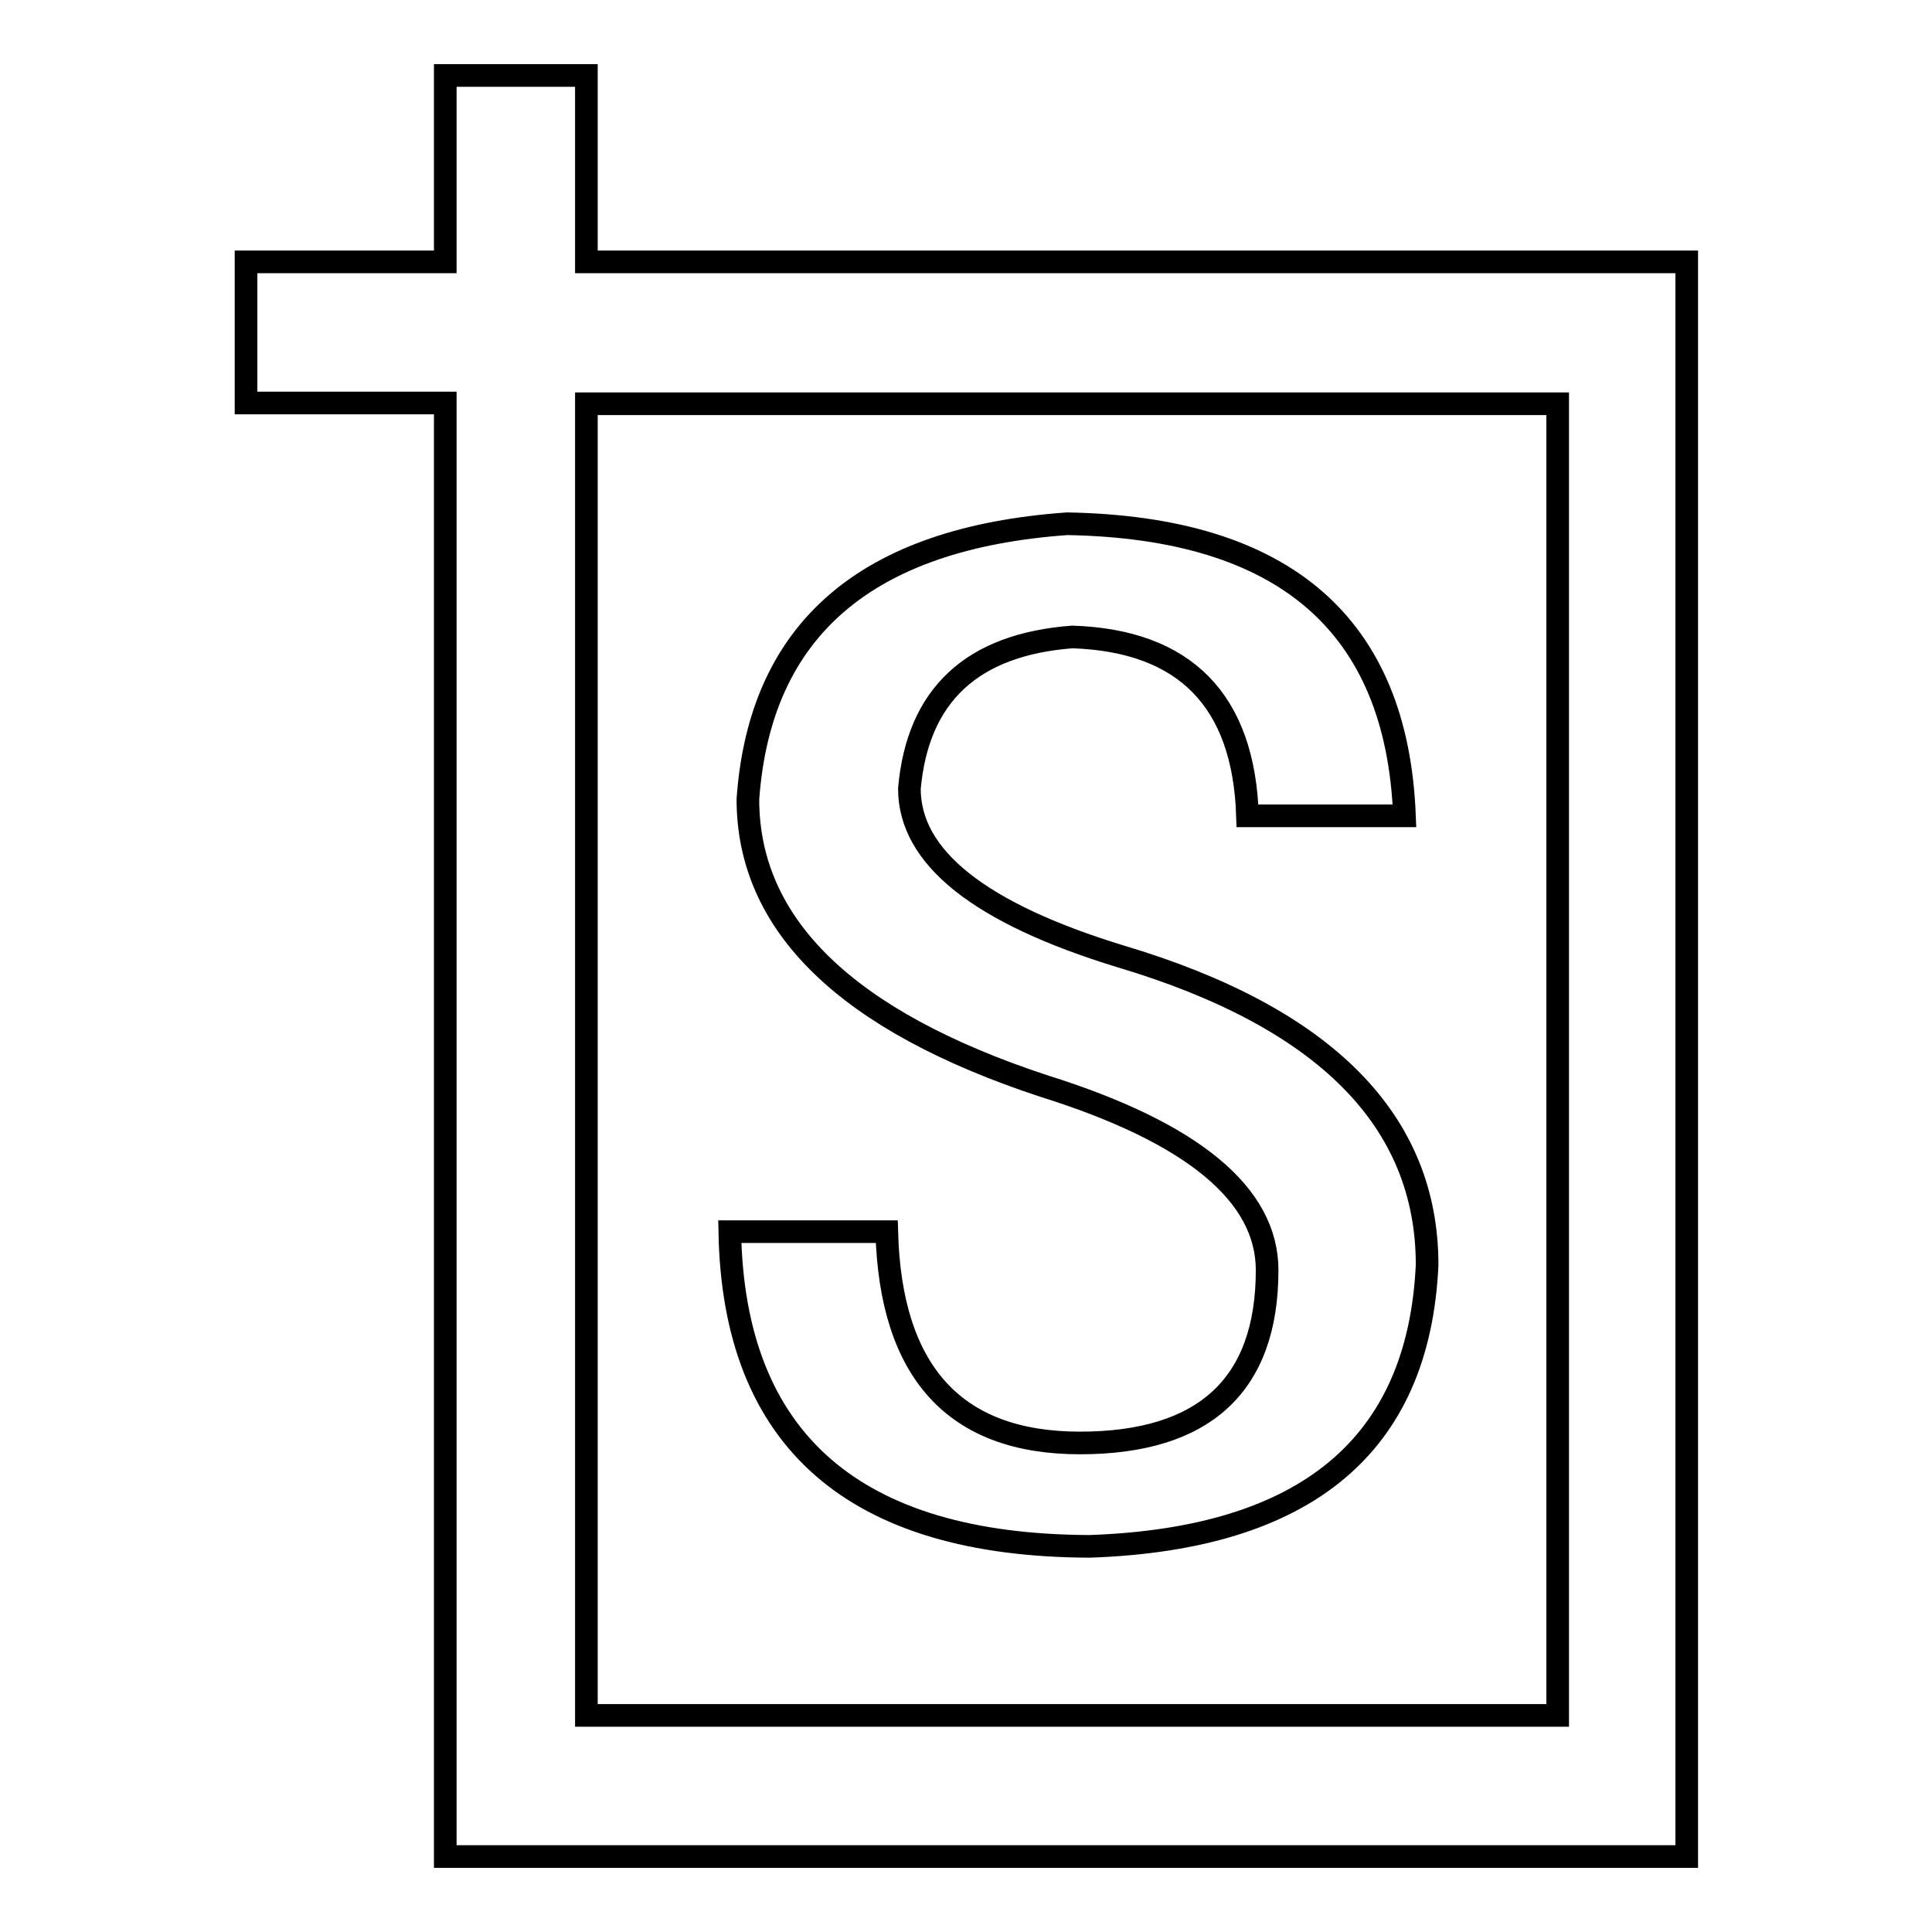 <?xml version="1.0" encoding="utf-8"?>
<!-- Svg Vector Icons : http://www.onlinewebfonts.com/icon -->
<!DOCTYPE svg PUBLIC "-//W3C//DTD SVG 1.1//EN" "http://www.w3.org/Graphics/SVG/1.1/DTD/svg11.dtd">
<svg version="1.1" xmlns="http://www.w3.org/2000/svg" xmlns:xlink="http://www.w3.org/1999/xlink" x="0px" y="0px" viewBox="0 0 256 256" enable-background="new 0 0 256 256" xml:space="preserve">
<g> <path stroke-width="3" fill-opacity="0" stroke="#000000"  d="M206.4,34.7H77.7V10H59v24.7H32.6v18.7H59V246h164.5V34.7H206.4z M206.4,227.3H77.7V53.5h128.7V227.3z"/> <path stroke-width="3" fill-opacity="0" stroke="#000000"  d="M96.7,163.2h20.8c0.5,18.6,9,28,25.6,28c16.5,0,24.8-7.7,24.8-22.9c0-10-9.8-18.2-29.6-24.4 c-26.1-8.6-39.2-21.3-39.2-38c1.6-22.5,15.7-34.6,42.3-36.5c28.8,0.5,43.7,13.4,44.7,38.7h-20.8c-0.5-15.3-8.3-23.2-23.2-23.7 c-13.3,1-20.5,7.7-21.6,20.1c0,9.1,9.3,16.5,27.9,22.2c27.2,8.1,40.7,21.8,40.7,40.9c-1.1,23.9-16,36.3-44.7,37.3 C113.2,204.8,97.2,190.9,96.7,163.2z"/></g>
</svg>